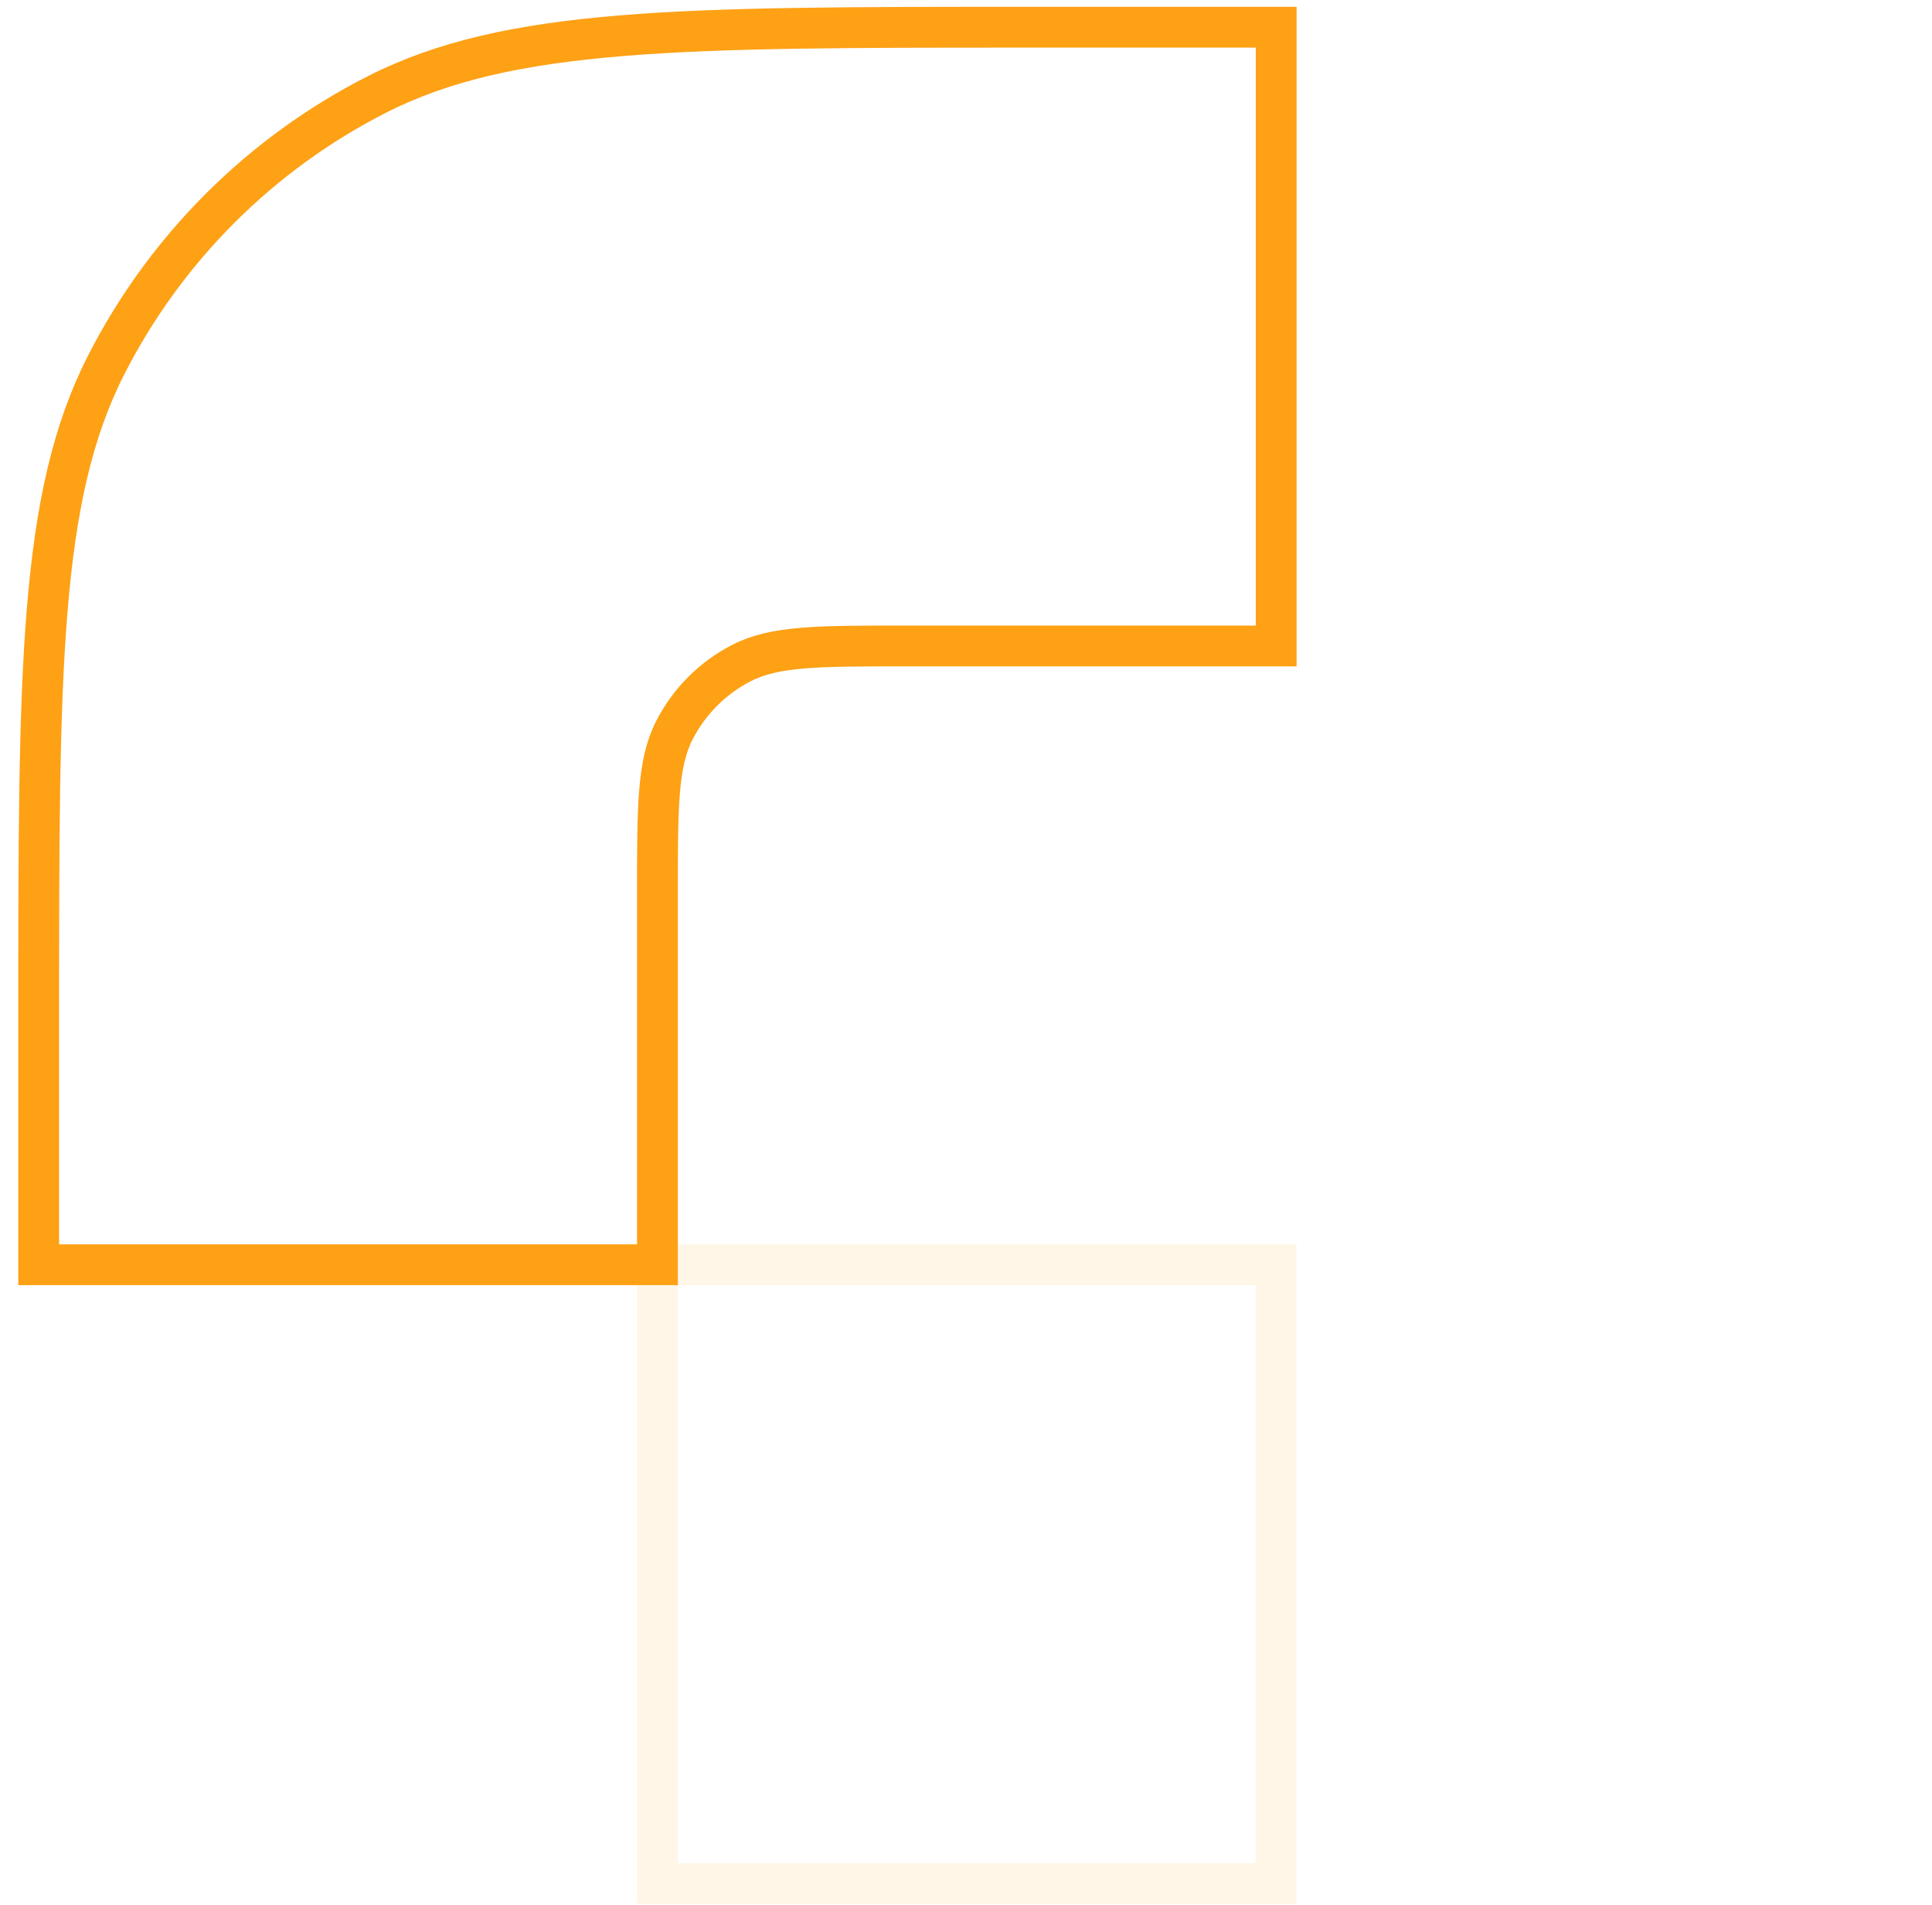<svg xmlns="http://www.w3.org/2000/svg" width="71" height="70" viewBox="0 0 71 70" fill="none"><path fill-rule="evenodd" clip-rule="evenodd" d="M1.422 37.382C1.422 24.647 1.422 18.279 3.9 13.415C6.08 9.137 9.559 5.658 13.837 3.478C18.701 1 25.069 1 37.803 1H46.899V23.738H33.256C30.072 23.738 28.48 23.738 27.264 24.358C26.195 24.903 25.325 25.773 24.78 26.842C24.16 28.058 24.16 29.65 24.16 32.834V46.477H1.422V37.382Z" stroke="#FEA115" stroke-width="1.5"></path><path opacity="0.1" d="M24.157 46.477H46.895V69.216H24.157V46.477Z" stroke="#FEA115" stroke-width="1.5"></path></svg>